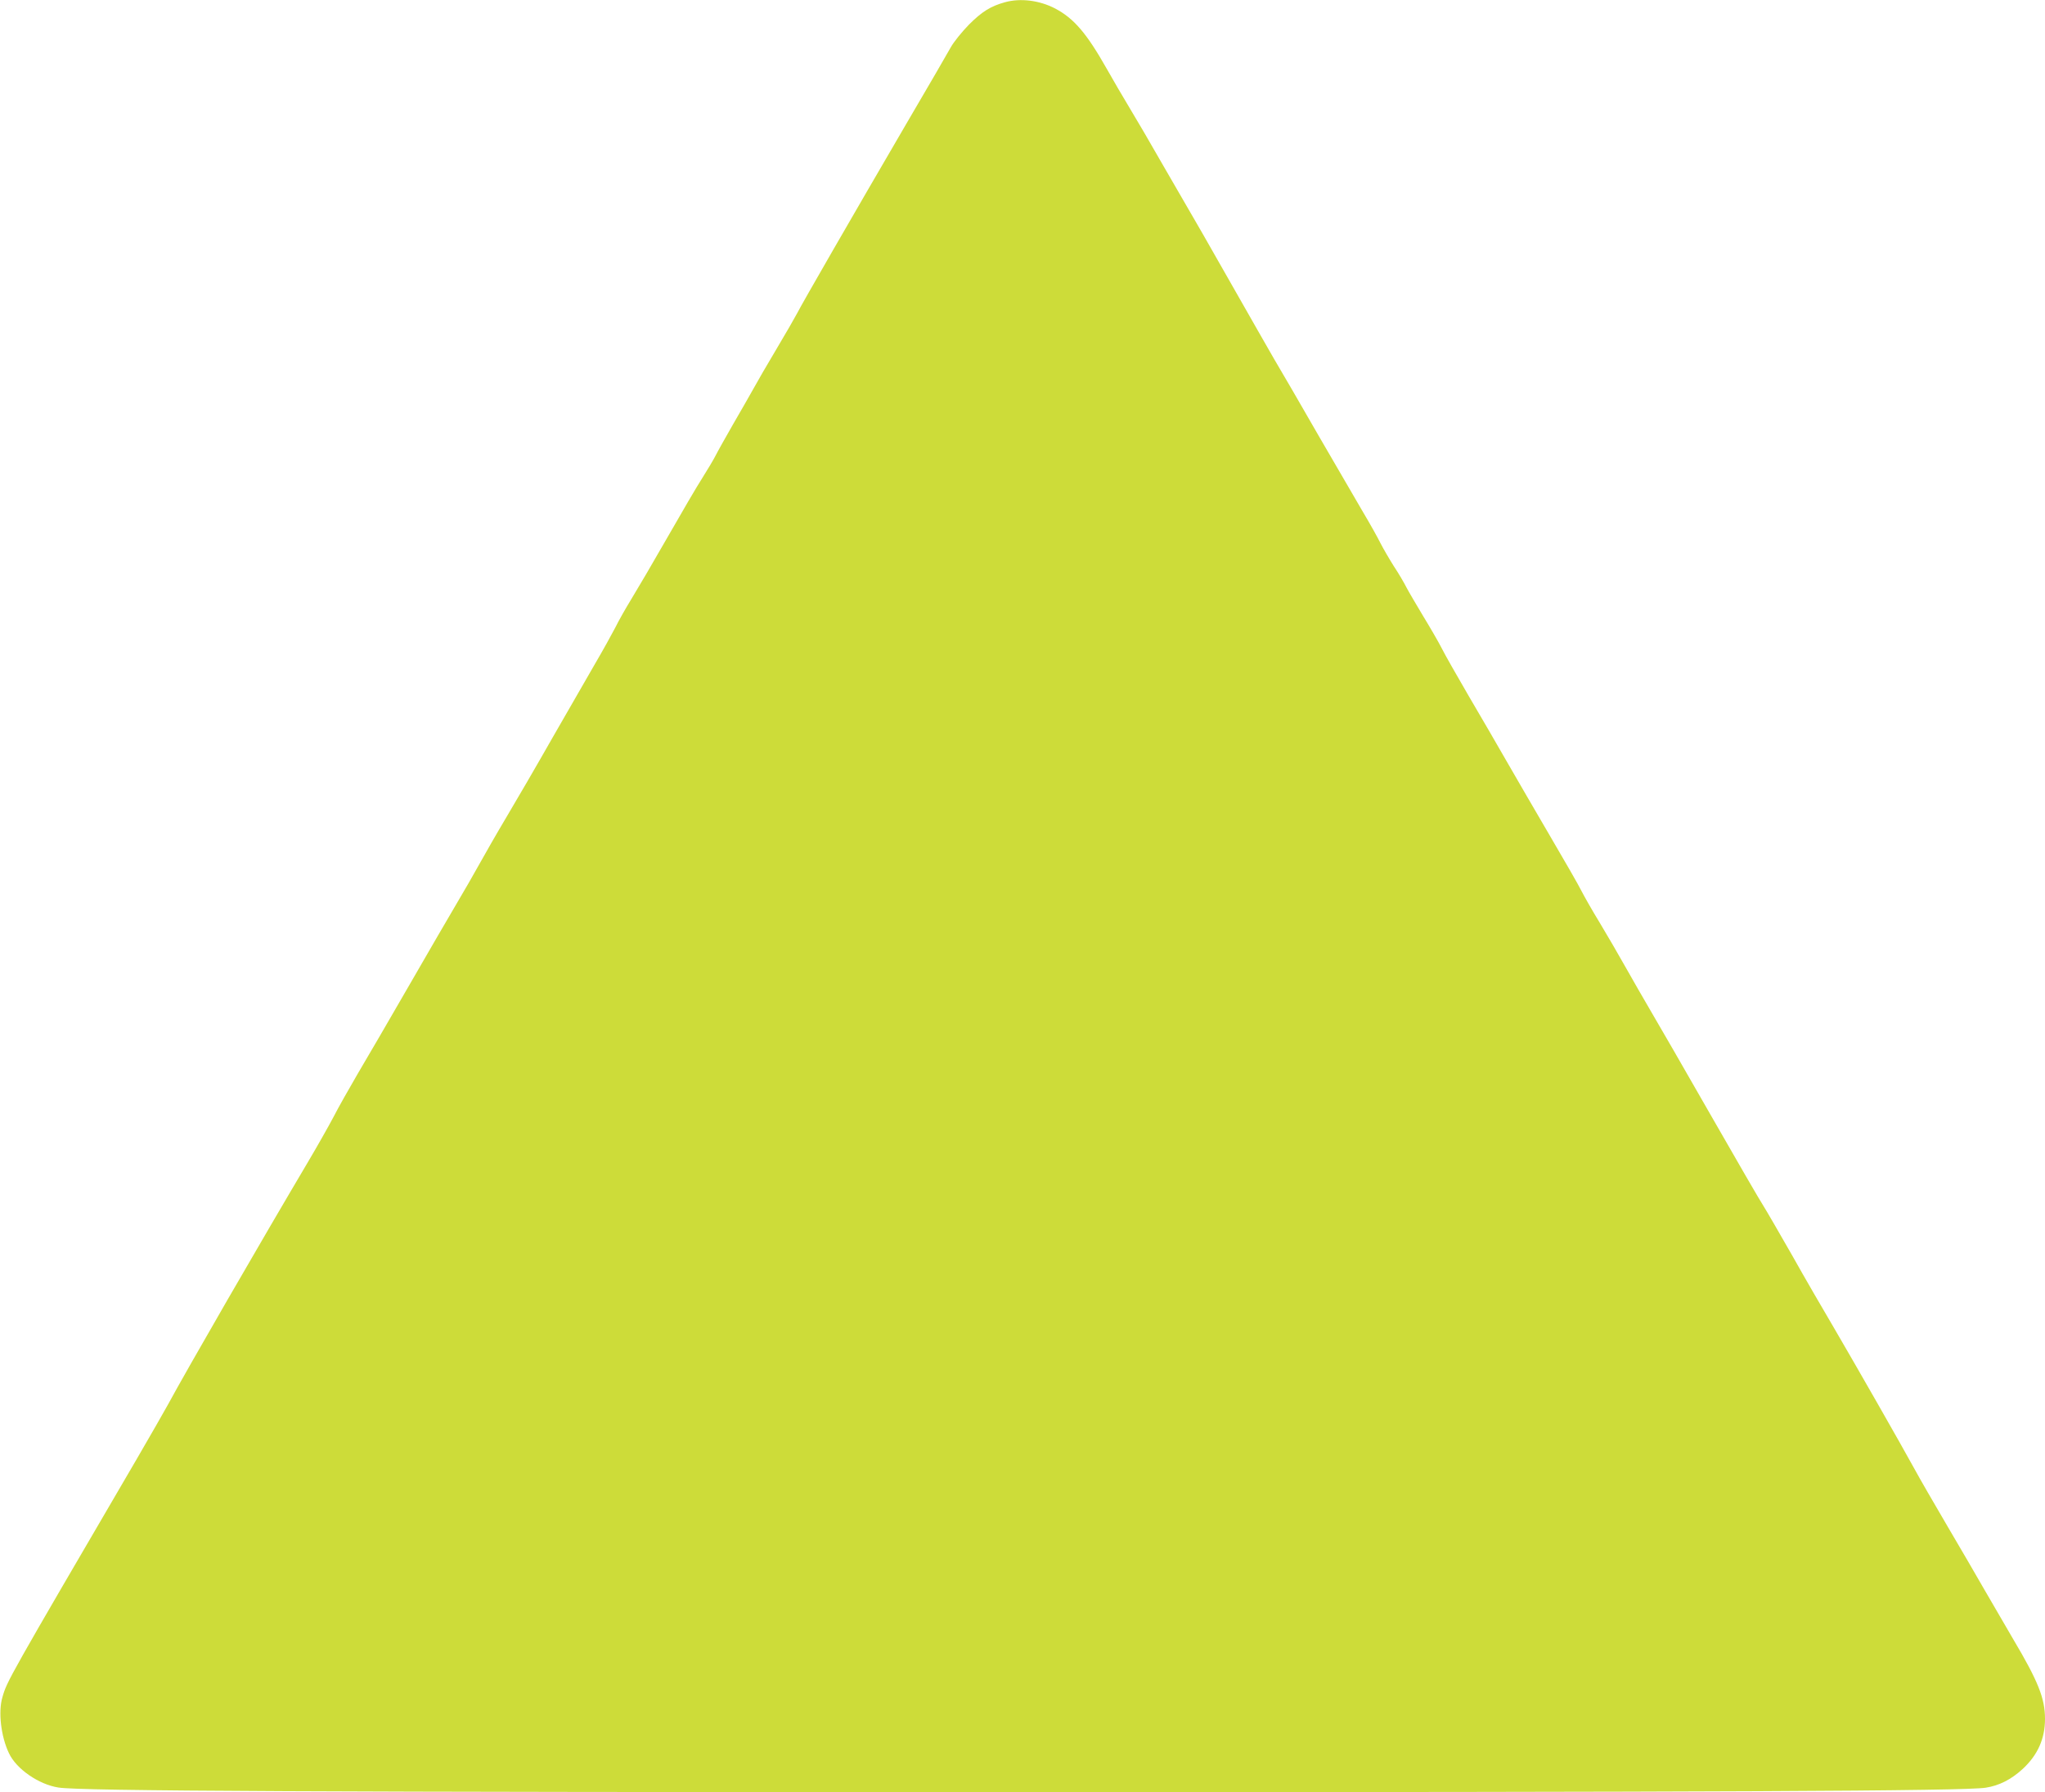 <?xml version="1.0" standalone="no"?>
<!DOCTYPE svg PUBLIC "-//W3C//DTD SVG 20010904//EN"
 "http://www.w3.org/TR/2001/REC-SVG-20010904/DTD/svg10.dtd">
<svg version="1.0" xmlns="http://www.w3.org/2000/svg"
 width="1280pt" height="1122pt" viewBox="0 0 1280 1122"
 preserveAspectRatio="xMidYMid meet">
<g transform="translate(0,1122) scale(0.1,-0.1)"
fill="#cddc39" stroke="none">
<path d="M6290 11206 c-90 -25 -144 -59 -225 -140 -44 -45 -96 -109 -115 -144
-19 -35 -145 -251 -279 -480 -325 -557 -653 -1126 -681 -1182 -13 -25 -71
-126 -130 -225 -59 -99 -124 -211 -145 -250 -21 -38 -78 -137 -126 -220 -47
-82 -97 -171 -110 -197 -13 -26 -51 -89 -83 -140 -33 -51 -131 -219 -219 -373
-88 -154 -189 -326 -224 -383 -35 -57 -81 -138 -102 -181 -22 -42 -77 -142
-124 -222 -46 -79 -166 -288 -267 -464 -100 -176 -231 -401 -290 -500 -59 -99
-135 -232 -170 -295 -35 -63 -98 -173 -141 -245 -42 -71 -177 -303 -299 -515
-122 -212 -266 -459 -320 -550 -53 -91 -123 -214 -154 -275 -32 -60 -102 -184
-156 -275 -299 -505 -760 -1303 -880 -1525 -24 -44 -112 -197 -195 -340 -806
-1380 -811 -1388 -840 -1490 -27 -91 -9 -246 41 -350 46 -99 187 -196 310
-215 139 -22 1632 -29 6039 -29 4351 0 5890 7 6024 28 84 13 159 51 231 117
95 88 140 190 140 314 0 128 -43 236 -198 497 -54 92 -136 233 -182 313 -46
80 -149 258 -230 395 -81 138 -176 302 -210 365 -86 157 -357 631 -500 876
-65 110 -184 315 -263 456 -80 140 -161 280 -180 310 -20 30 -168 286 -330
569 -162 283 -330 575 -374 649 -43 74 -115 198 -158 275 -43 77 -116 202
-161 277 -46 75 -97 165 -115 200 -17 35 -107 191 -199 348 -92 157 -213 366
-270 465 -57 99 -163 283 -237 408 -73 126 -150 260 -169 299 -20 39 -72 129
-116 201 -43 72 -91 153 -105 180 -14 28 -49 88 -79 133 -29 46 -66 110 -83
143 -16 33 -67 124 -114 203 -46 79 -170 292 -275 473 -104 182 -230 398 -279
481 -48 84 -144 251 -213 373 -69 122 -174 306 -233 409 -60 103 -171 295
-247 427 -75 132 -170 294 -210 360 -40 66 -104 176 -143 245 -125 221 -205
315 -323 377 -98 51 -217 66 -314 39z"/>
</g>
</svg>
